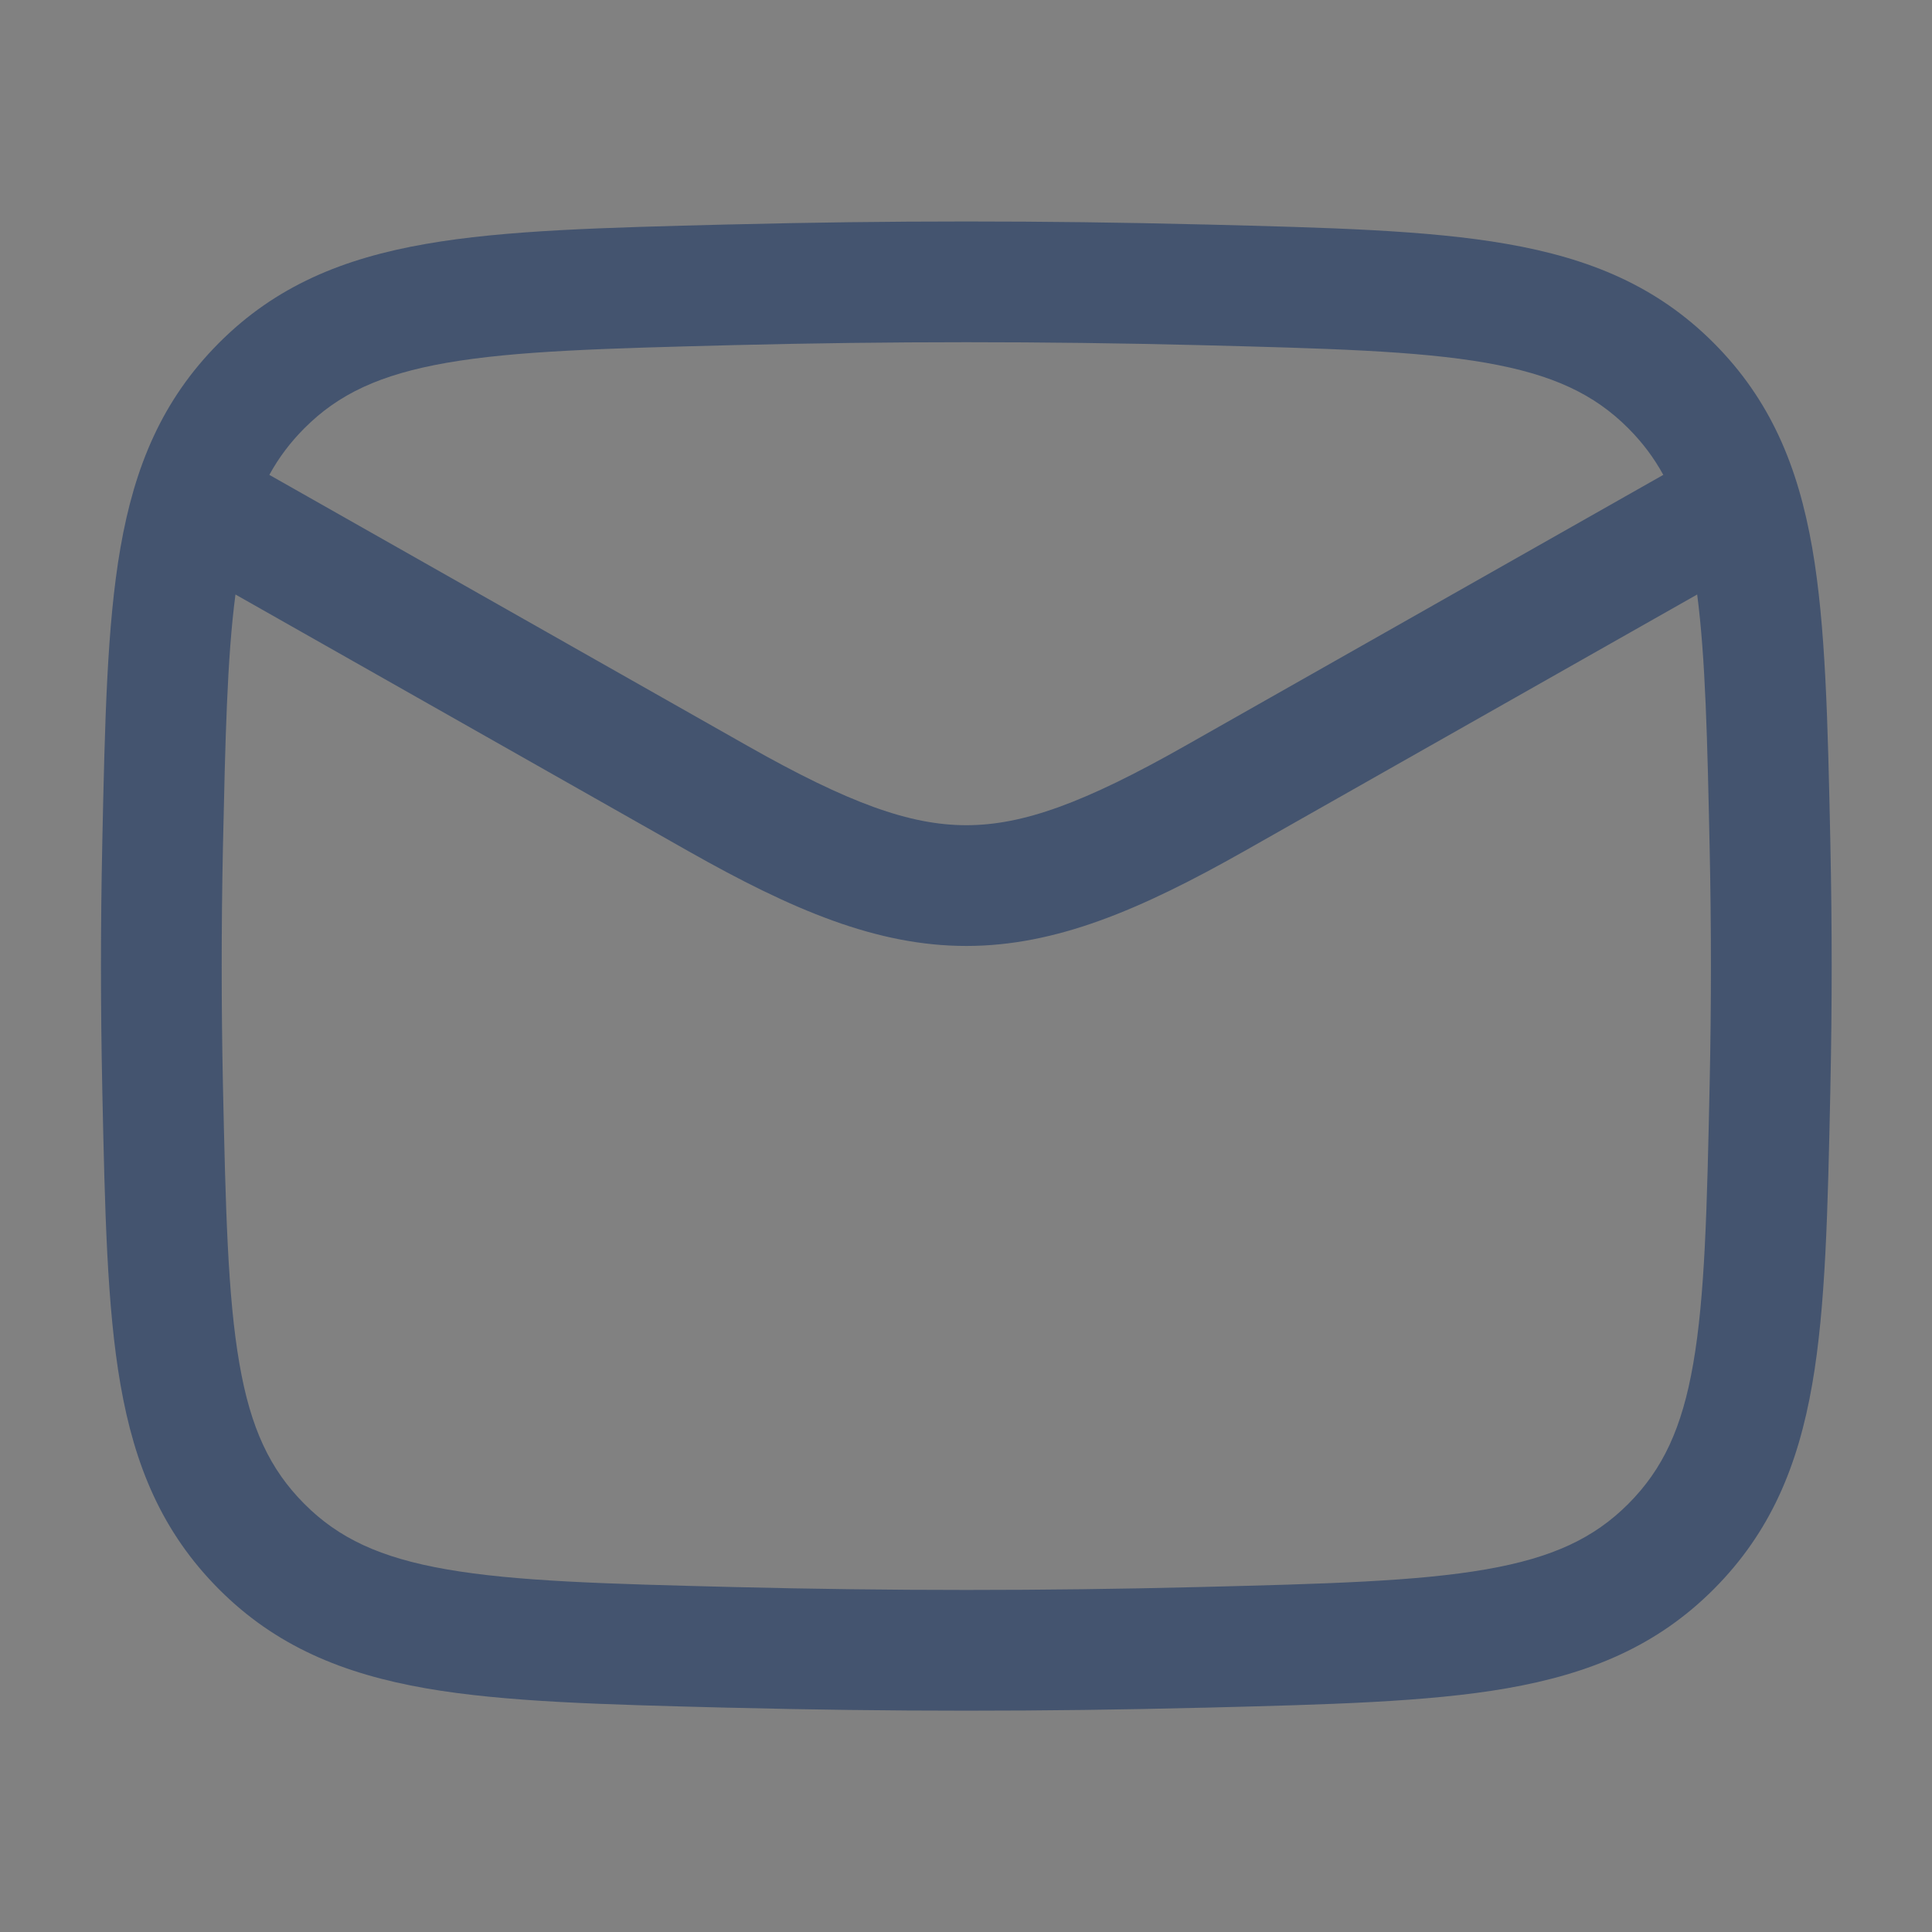 <svg width="24" height="24" viewBox="0 0 24 24" fill="none" xmlns="http://www.w3.org/2000/svg">
<rect x="0" y="0" width="24" height="24" fill="#808080" stroke="none"/>
<g clip-path="url(#clip0_1256_33016)">
<rect width="24" height="24" fill="white" fill-opacity="0.01"/>
<path fill-rule="evenodd" clip-rule="evenodd" d="M9.122 4.287C11.05 4.239 12.958 4.239 14.886 4.287C16.483 4.328 17.599 4.357 18.46 4.507C19.287 4.652 19.803 4.895 20.228 5.321C20.402 5.496 20.544 5.684 20.662 5.899L14.721 9.266C13.466 9.977 12.704 10.251 12.004 10.251C11.304 10.251 10.542 9.977 9.287 9.266L3.346 5.899C3.463 5.684 3.606 5.496 3.78 5.321C4.204 4.895 4.72 4.652 5.548 4.507C6.409 4.357 7.525 4.328 9.122 4.287ZM2.925 7.385C2.821 8.177 2.799 9.178 2.769 10.541C2.749 11.517 2.749 12.486 2.769 13.461C2.803 15.016 2.828 16.099 2.974 16.939C3.113 17.743 3.353 18.252 3.78 18.681C4.204 19.107 4.72 19.351 5.548 19.495C6.409 19.645 7.525 19.675 9.122 19.715C11.05 19.763 12.958 19.763 14.886 19.715C16.483 19.675 17.599 19.645 18.46 19.495C19.287 19.351 19.803 19.107 20.228 18.681C20.655 18.252 20.895 17.743 21.034 16.939C21.18 16.099 21.205 15.016 21.238 13.461C21.259 12.486 21.259 11.517 21.238 10.541C21.209 9.178 21.186 8.177 21.083 7.385L15.461 10.571C14.167 11.303 13.116 11.751 12.004 11.751C10.891 11.751 9.84 11.303 8.547 10.571L2.925 7.385ZM14.924 2.788C12.971 2.739 11.037 2.739 9.084 2.788L9.026 2.789C7.501 2.828 6.274 2.858 5.291 3.03C4.261 3.209 3.424 3.553 2.718 4.262C2.014 4.969 1.672 5.794 1.496 6.806C1.328 7.771 1.303 8.968 1.271 10.451L1.271 10.451L1.27 10.509C1.249 11.506 1.249 12.496 1.27 13.493L1.271 13.551C1.303 15.034 1.328 16.231 1.496 17.196C1.672 18.209 2.014 19.033 2.718 19.74C3.424 20.449 4.261 20.793 5.291 20.973C6.274 21.144 7.501 21.174 9.026 21.213L9.084 21.214C11.037 21.263 12.971 21.263 14.924 21.214L14.982 21.213C16.507 21.174 17.734 21.144 18.717 20.973C19.747 20.793 20.583 20.449 21.29 19.74C21.994 19.033 22.336 18.209 22.512 17.196C22.68 16.231 22.705 15.034 22.737 13.551L22.738 13.493C22.759 12.496 22.759 11.506 22.738 10.509L22.737 10.451C22.705 8.968 22.68 7.771 22.512 6.806C22.336 5.794 21.994 4.969 21.29 4.262C20.583 3.553 19.747 3.209 18.717 3.03C17.734 2.858 16.507 2.828 14.982 2.789L14.924 2.788Z" fill="#44546F"/>
</g>
<defs>
<clipPath id="clip0_1256_33016">
<rect width="24" height="24" fill="white"/>
</clipPath>
</defs>
</svg>
